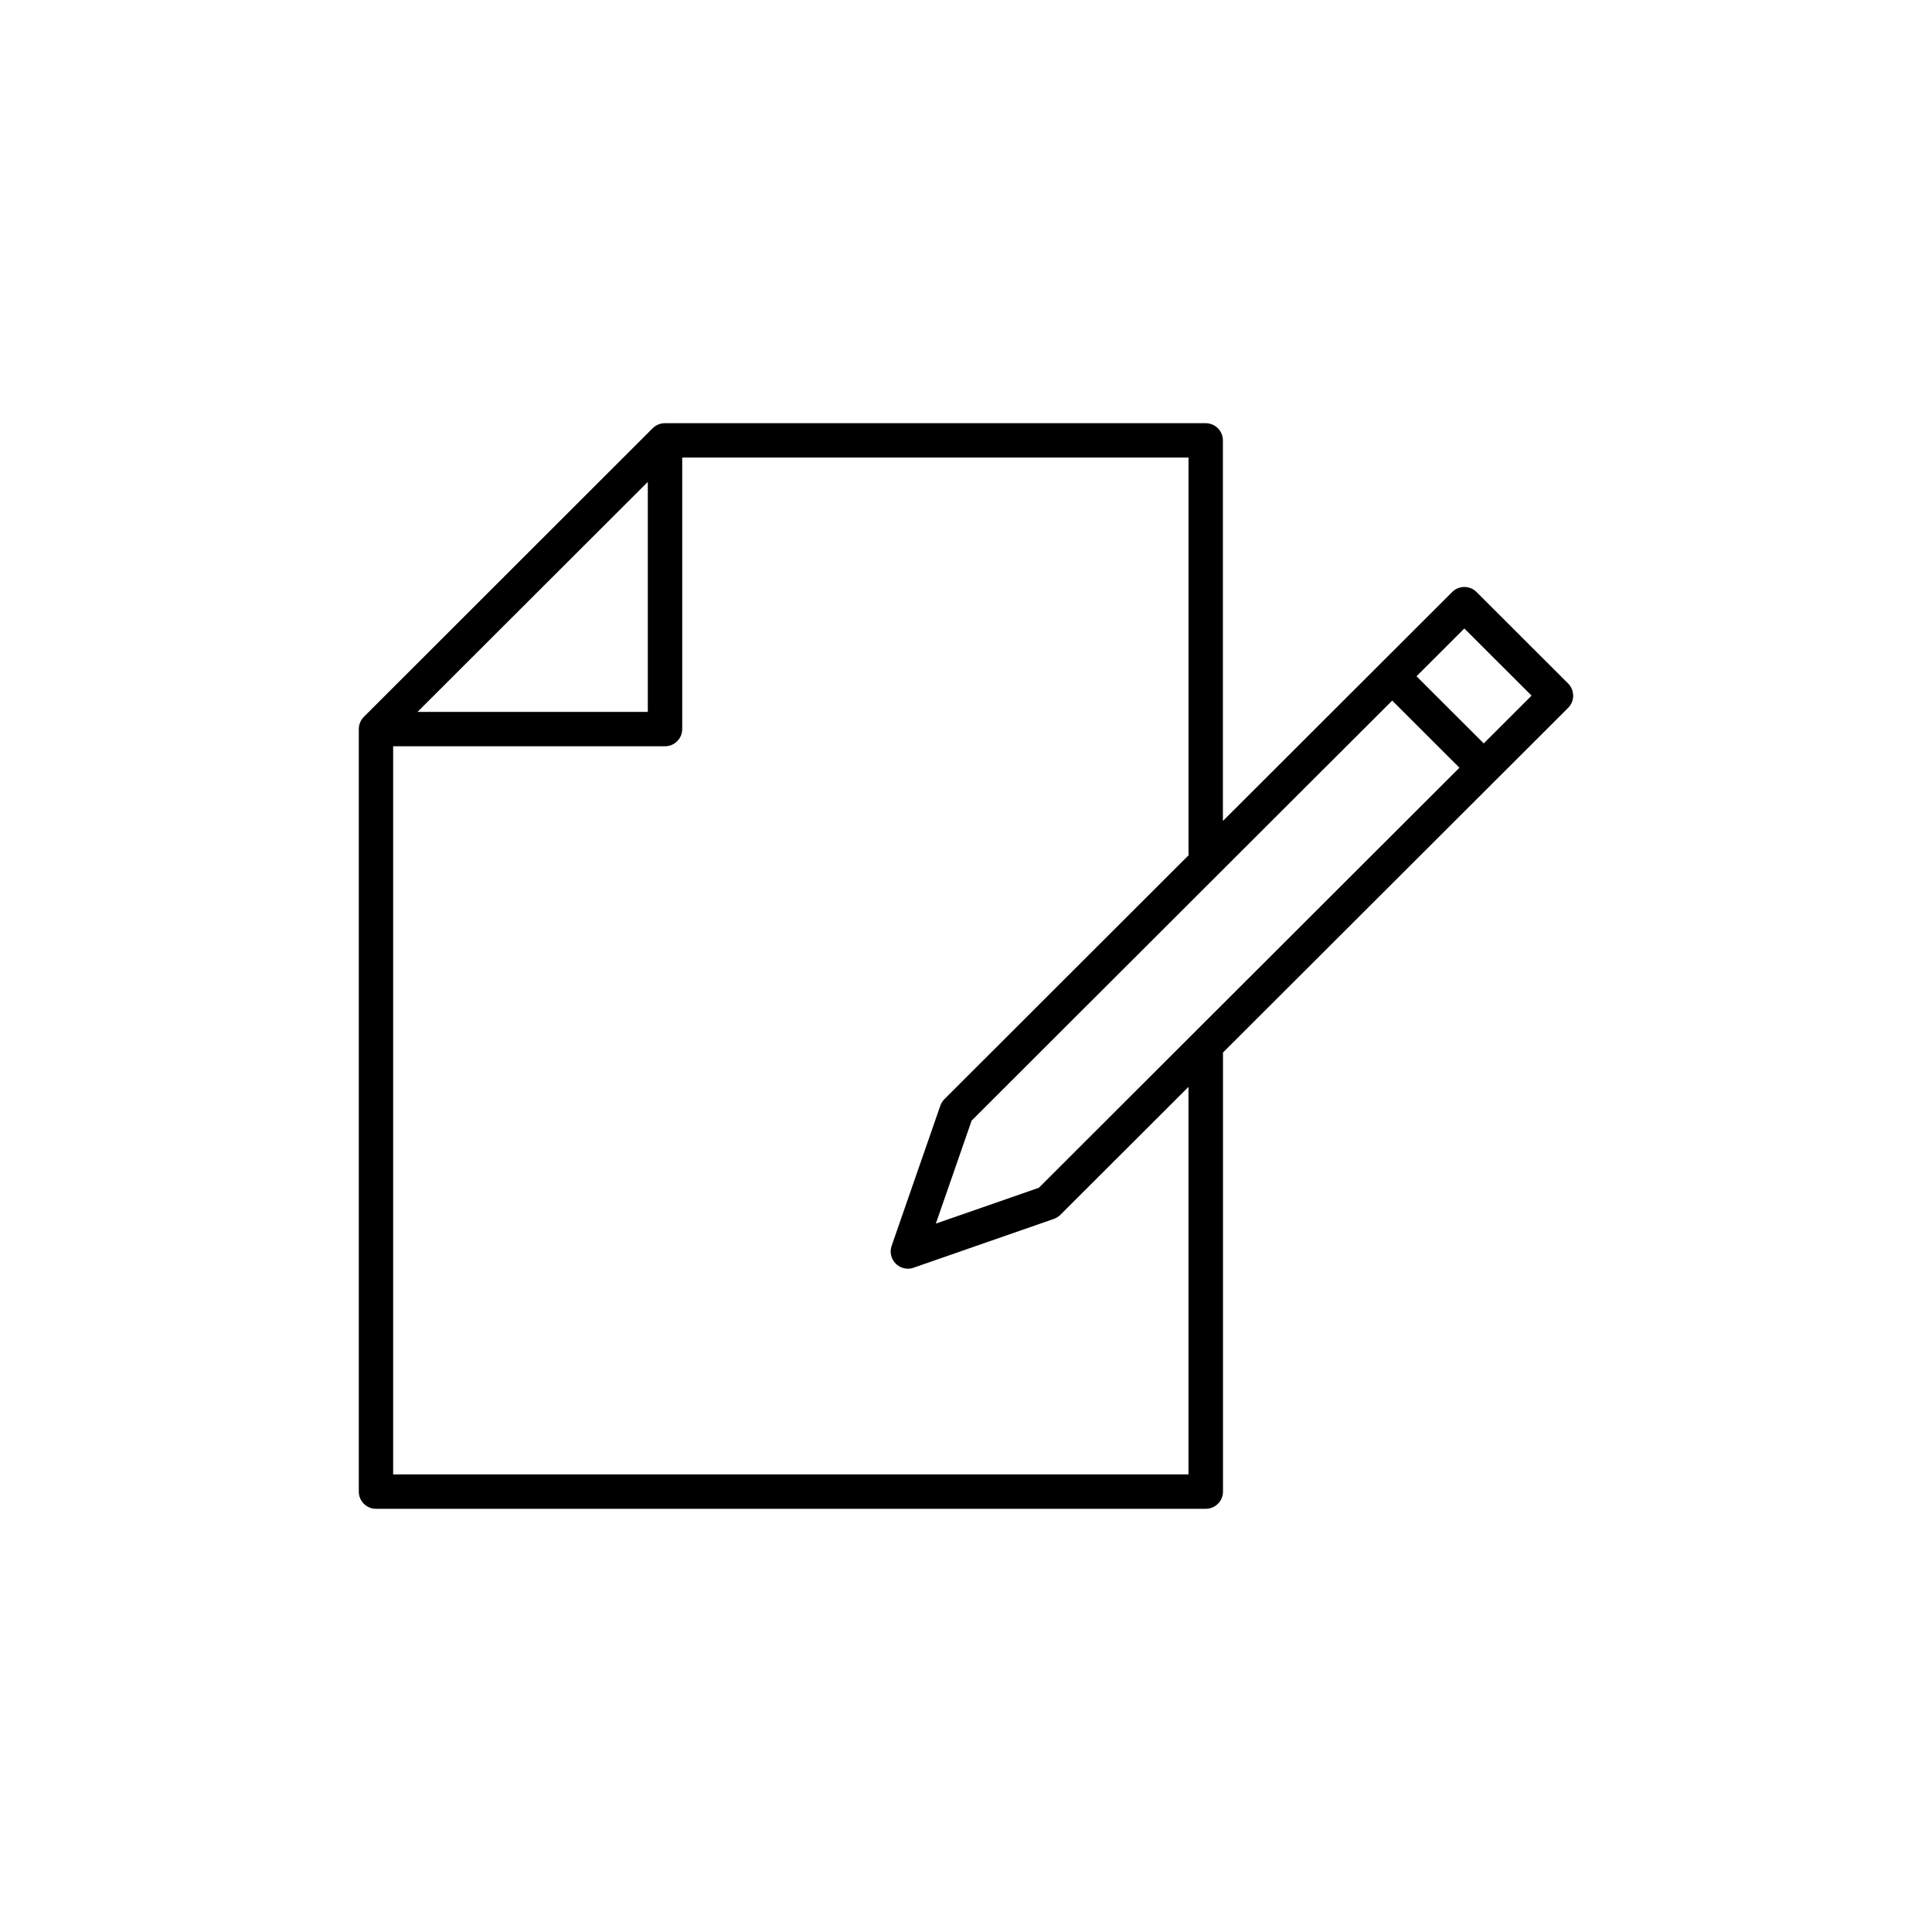 <?xml version="1.0" encoding="UTF-8" standalone="no"?>
<svg
   xmlns:dc="http://purl.org/dc/elements/1.1/"
   xmlns:cc="http://creativecommons.org/ns#"
   xmlns:rdf="http://www.w3.org/1999/02/22-rdf-syntax-ns#"
   xmlns:svg="http://www.w3.org/2000/svg"
   xmlns="http://www.w3.org/2000/svg"
   xmlns:sodipodi="http://sodipodi.sourceforge.net/DTD/sodipodi-0.dtd"
   xmlns:inkscape="http://www.inkscape.org/namespaces/inkscape"
   width="105"
   height="105"
   viewBox="0 0 105 105"
   version="1.1"
   id="svg4"
   sodipodi:docname="header_1.svg"
   style="fill:none"
   inkscape:version="0.92.5 (2060ec1f9f, 2020-04-08)">
  <defs
     id="defs8" />
  <sodipodi:namedview
     pagecolor="#ffffff"
     bordercolor="#666666"
     borderopacity="1"
     objecttolerance="10"
     gridtolerance="10"
     guidetolerance="10"
     inkscape:pageopacity="0"
     inkscape:pageshadow="2"
     inkscape:window-width="1793"
     inkscape:window-height="1172"
     id="namedview6"
     showgrid="false"
     inkscape:zoom="4"
     inkscape:cx="33"
     inkscape:cy="29.5"
     inkscape:window-x="0"
     inkscape:window-y="0"
     inkscape:window-maximized="0"
     inkscape:current-layer="svg4" />
  <path
     d="m 85.497,37.806 c 0,-0.247 -0.099,-0.486 -0.274,-0.661 l -4.977,-4.971 c -0.365,-0.364 -0.957,-0.364 -1.323,0 L 66.462,44.619 V 23.934 C 66.462,23.418 66.043,23 65.527,23 H 36.142 c -0.01,0 -0.02,0 -0.03,0 -0.012,0 -0.023,0 -0.035,0.002 -0.038,0.003 -0.074,0.007 -0.112,0.013 -0.003,0 -0.005,0 -0.008,0 -0.041,0.008 -0.081,0.02 -0.119,0.033 -0.008,0.003 -0.017,0.005 -0.025,0.008 -0.036,0.013 -0.071,0.028 -0.104,0.046 -0.003,0.002 -0.007,0.003 -0.01,0.005 -0.036,0.02 -0.071,0.041 -0.104,0.064 -0.008,0.005 -0.015,0.012 -0.023,0.016 -0.033,0.025 -0.064,0.051 -0.094,0.081 L 19.771,38.963 c -0.03,0.03 -0.056,0.061 -0.081,0.094 -0.007,0.008 -0.012,0.015 -0.017,0.023 -0.023,0.033 -0.046,0.068 -0.066,0.104 0,0.003 -0.003,0.005 -0.003,0.008 -0.018,0.035 -0.033,0.069 -0.046,0.105 -0.003,0.008 -0.007,0.015 -0.008,0.023 -0.013,0.04 -0.025,0.079 -0.033,0.119 0,0.002 0,0.003 0,0.007 -0.007,0.036 -0.012,0.074 -0.015,0.114 0,0.011 0,0.023 -0.002,0.035 0,0.01 0,0.02 0,0.031 V 81.066 C 19.5,81.582 19.919,82 20.435,82 H 65.532 c 0.516,0 0.935,-0.418 0.935,-0.934 V 57.203 L 85.226,38.469 C 85.401,38.294 85.5,38.055 85.5,37.808 Z M 56.459,64.553 50.861,66.5 52.806,60.902 75.663,38.075 79.317,41.724 Z M 35.207,26.19 V 38.69 H 22.691 Z M 64.593,80.13 H 21.367 V 40.558 H 36.142 c 0.516,0 0.935,-0.418 0.935,-0.934 V 24.868 H 64.593 V 46.364 c 0,0.04 0.003,0.077 0.008,0.114 l -13.272,13.255 c -0.101,0.101 -0.176,0.221 -0.223,0.354 l -2.648,7.623 c -0.117,0.338 -0.031,0.713 0.223,0.967 0.178,0.178 0.417,0.273 0.662,0.273 0.102,0 0.206,-0.016 0.307,-0.053 l 7.625,-2.652 c 0.134,-0.046 0.254,-0.122 0.353,-0.221 l 6.963,-6.954 V 80.13 Z m 16.045,-39.727 -3.654,-3.649 2.6,-2.597 3.654,3.649 z"
     id="path2"
     inkscape:connector-curvature="0"
     style="fill:#000000" />
</svg>
